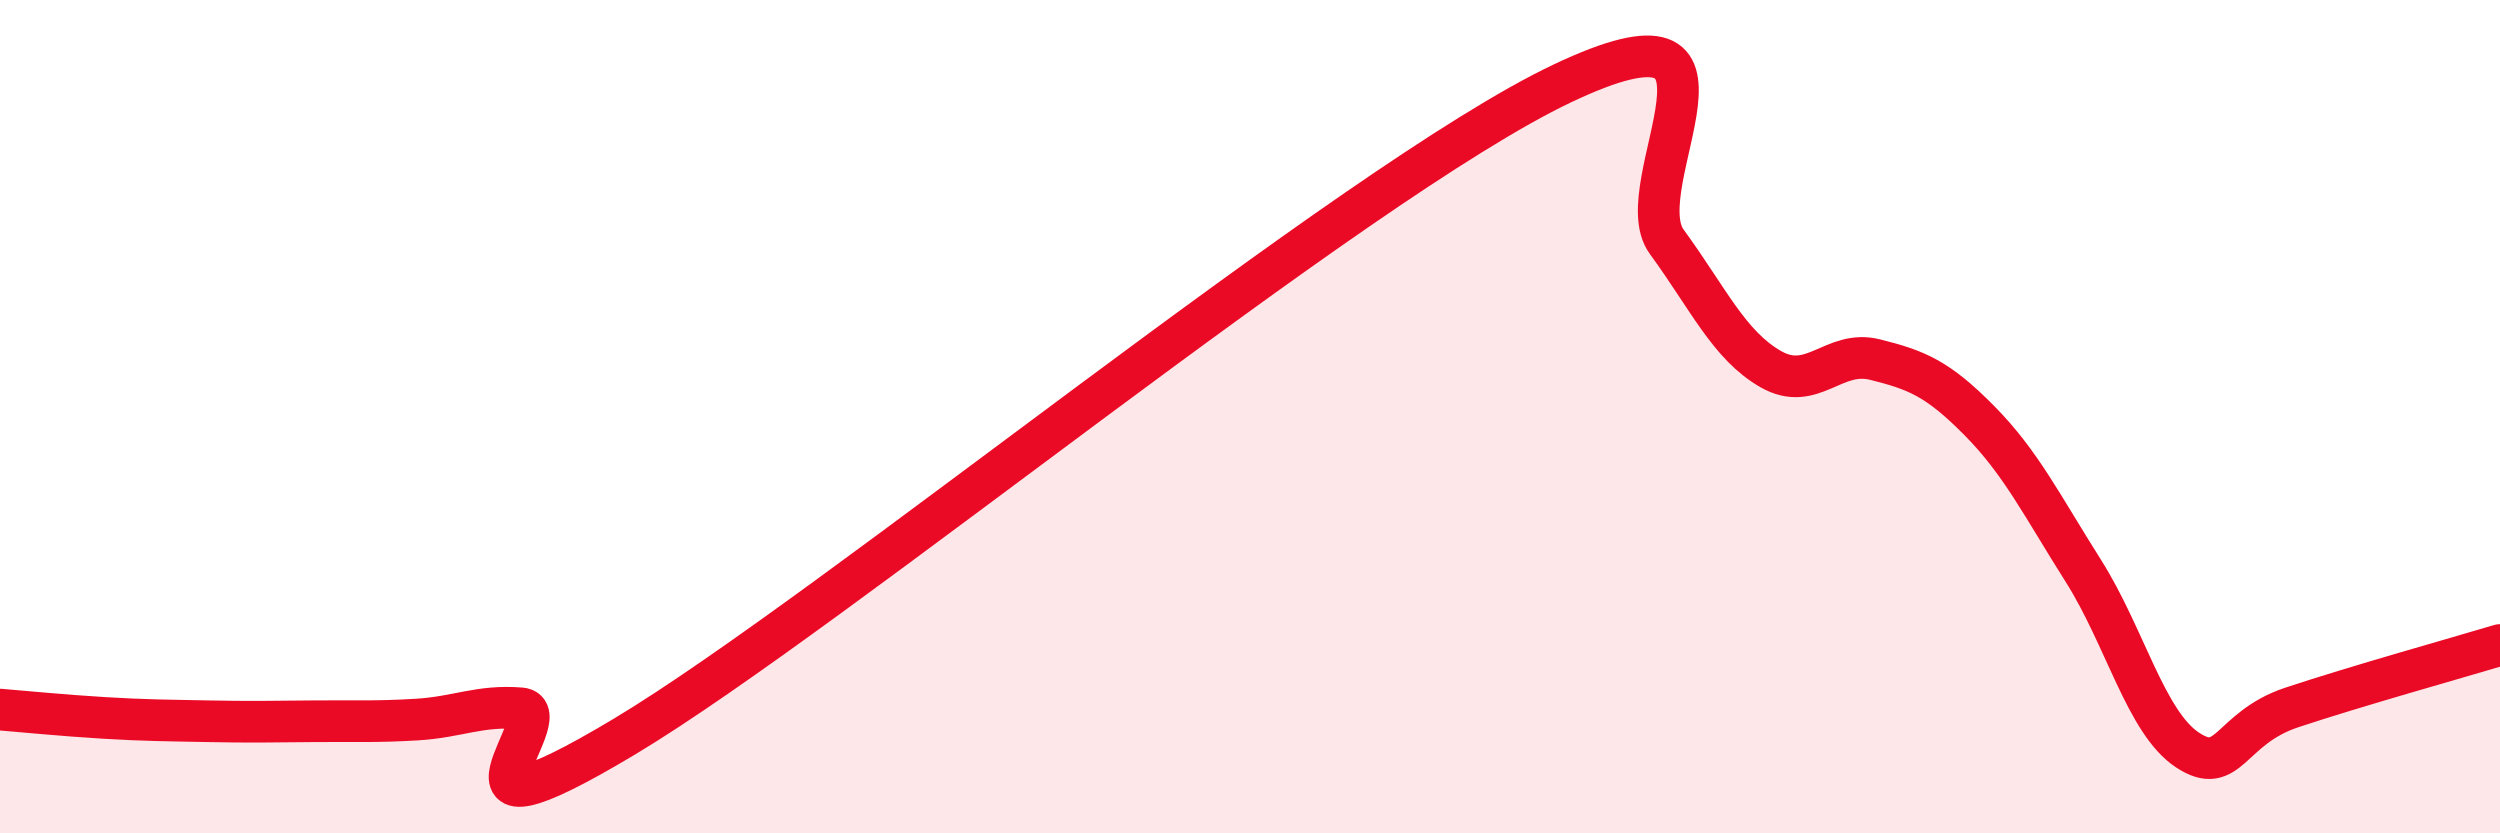 
    <svg width="60" height="20" viewBox="0 0 60 20" xmlns="http://www.w3.org/2000/svg">
      <path
        d="M 0,17.03 C 0.5,17.07 1.5,17.17 2.5,17.23 C 3.5,17.29 4,17.29 5,17.31 C 6,17.33 6.5,17.32 7.5,17.31 C 8.5,17.3 9,17.33 10,17.27 C 11,17.21 11.5,16.92 12.5,17 C 13.5,17.08 10,20.67 15,17.67 C 20,14.67 32.5,4.37 37.5,2 C 42.5,-0.37 39,4.43 40,5.8 C 41,7.17 41.5,8.29 42.5,8.86 C 43.5,9.43 44,8.38 45,8.63 C 46,8.88 46.5,9.08 47.5,10.09 C 48.5,11.1 49,12.12 50,13.7 C 51,15.28 51.5,17.34 52.5,18 C 53.5,18.66 53.5,17.48 55,16.98 C 56.5,16.48 59,15.78 60,15.48L60 20L0 20Z"
        fill="#EB0A25"
        opacity="0.1"
        stroke-linecap="round"
        stroke-linejoin="round"
      />
      <path
        d="M 0,17.03 C 0.5,17.07 1.5,17.17 2.5,17.23 C 3.5,17.29 4,17.29 5,17.31 C 6,17.33 6.5,17.32 7.5,17.31 C 8.5,17.3 9,17.33 10,17.27 C 11,17.21 11.5,16.92 12.5,17 C 13.5,17.08 10,20.67 15,17.67 C 20,14.67 32.5,4.37 37.5,2 C 42.5,-0.37 39,4.43 40,5.8 C 41,7.17 41.5,8.29 42.5,8.86 C 43.5,9.43 44,8.38 45,8.63 C 46,8.88 46.5,9.08 47.5,10.09 C 48.5,11.1 49,12.12 50,13.7 C 51,15.28 51.5,17.34 52.5,18 C 53.5,18.66 53.5,17.48 55,16.98 C 56.5,16.48 59,15.78 60,15.48"
        stroke="#EB0A25"
        stroke-width="1"
        fill="none"
        stroke-linecap="round"
        stroke-linejoin="round"
      />
    </svg>
  